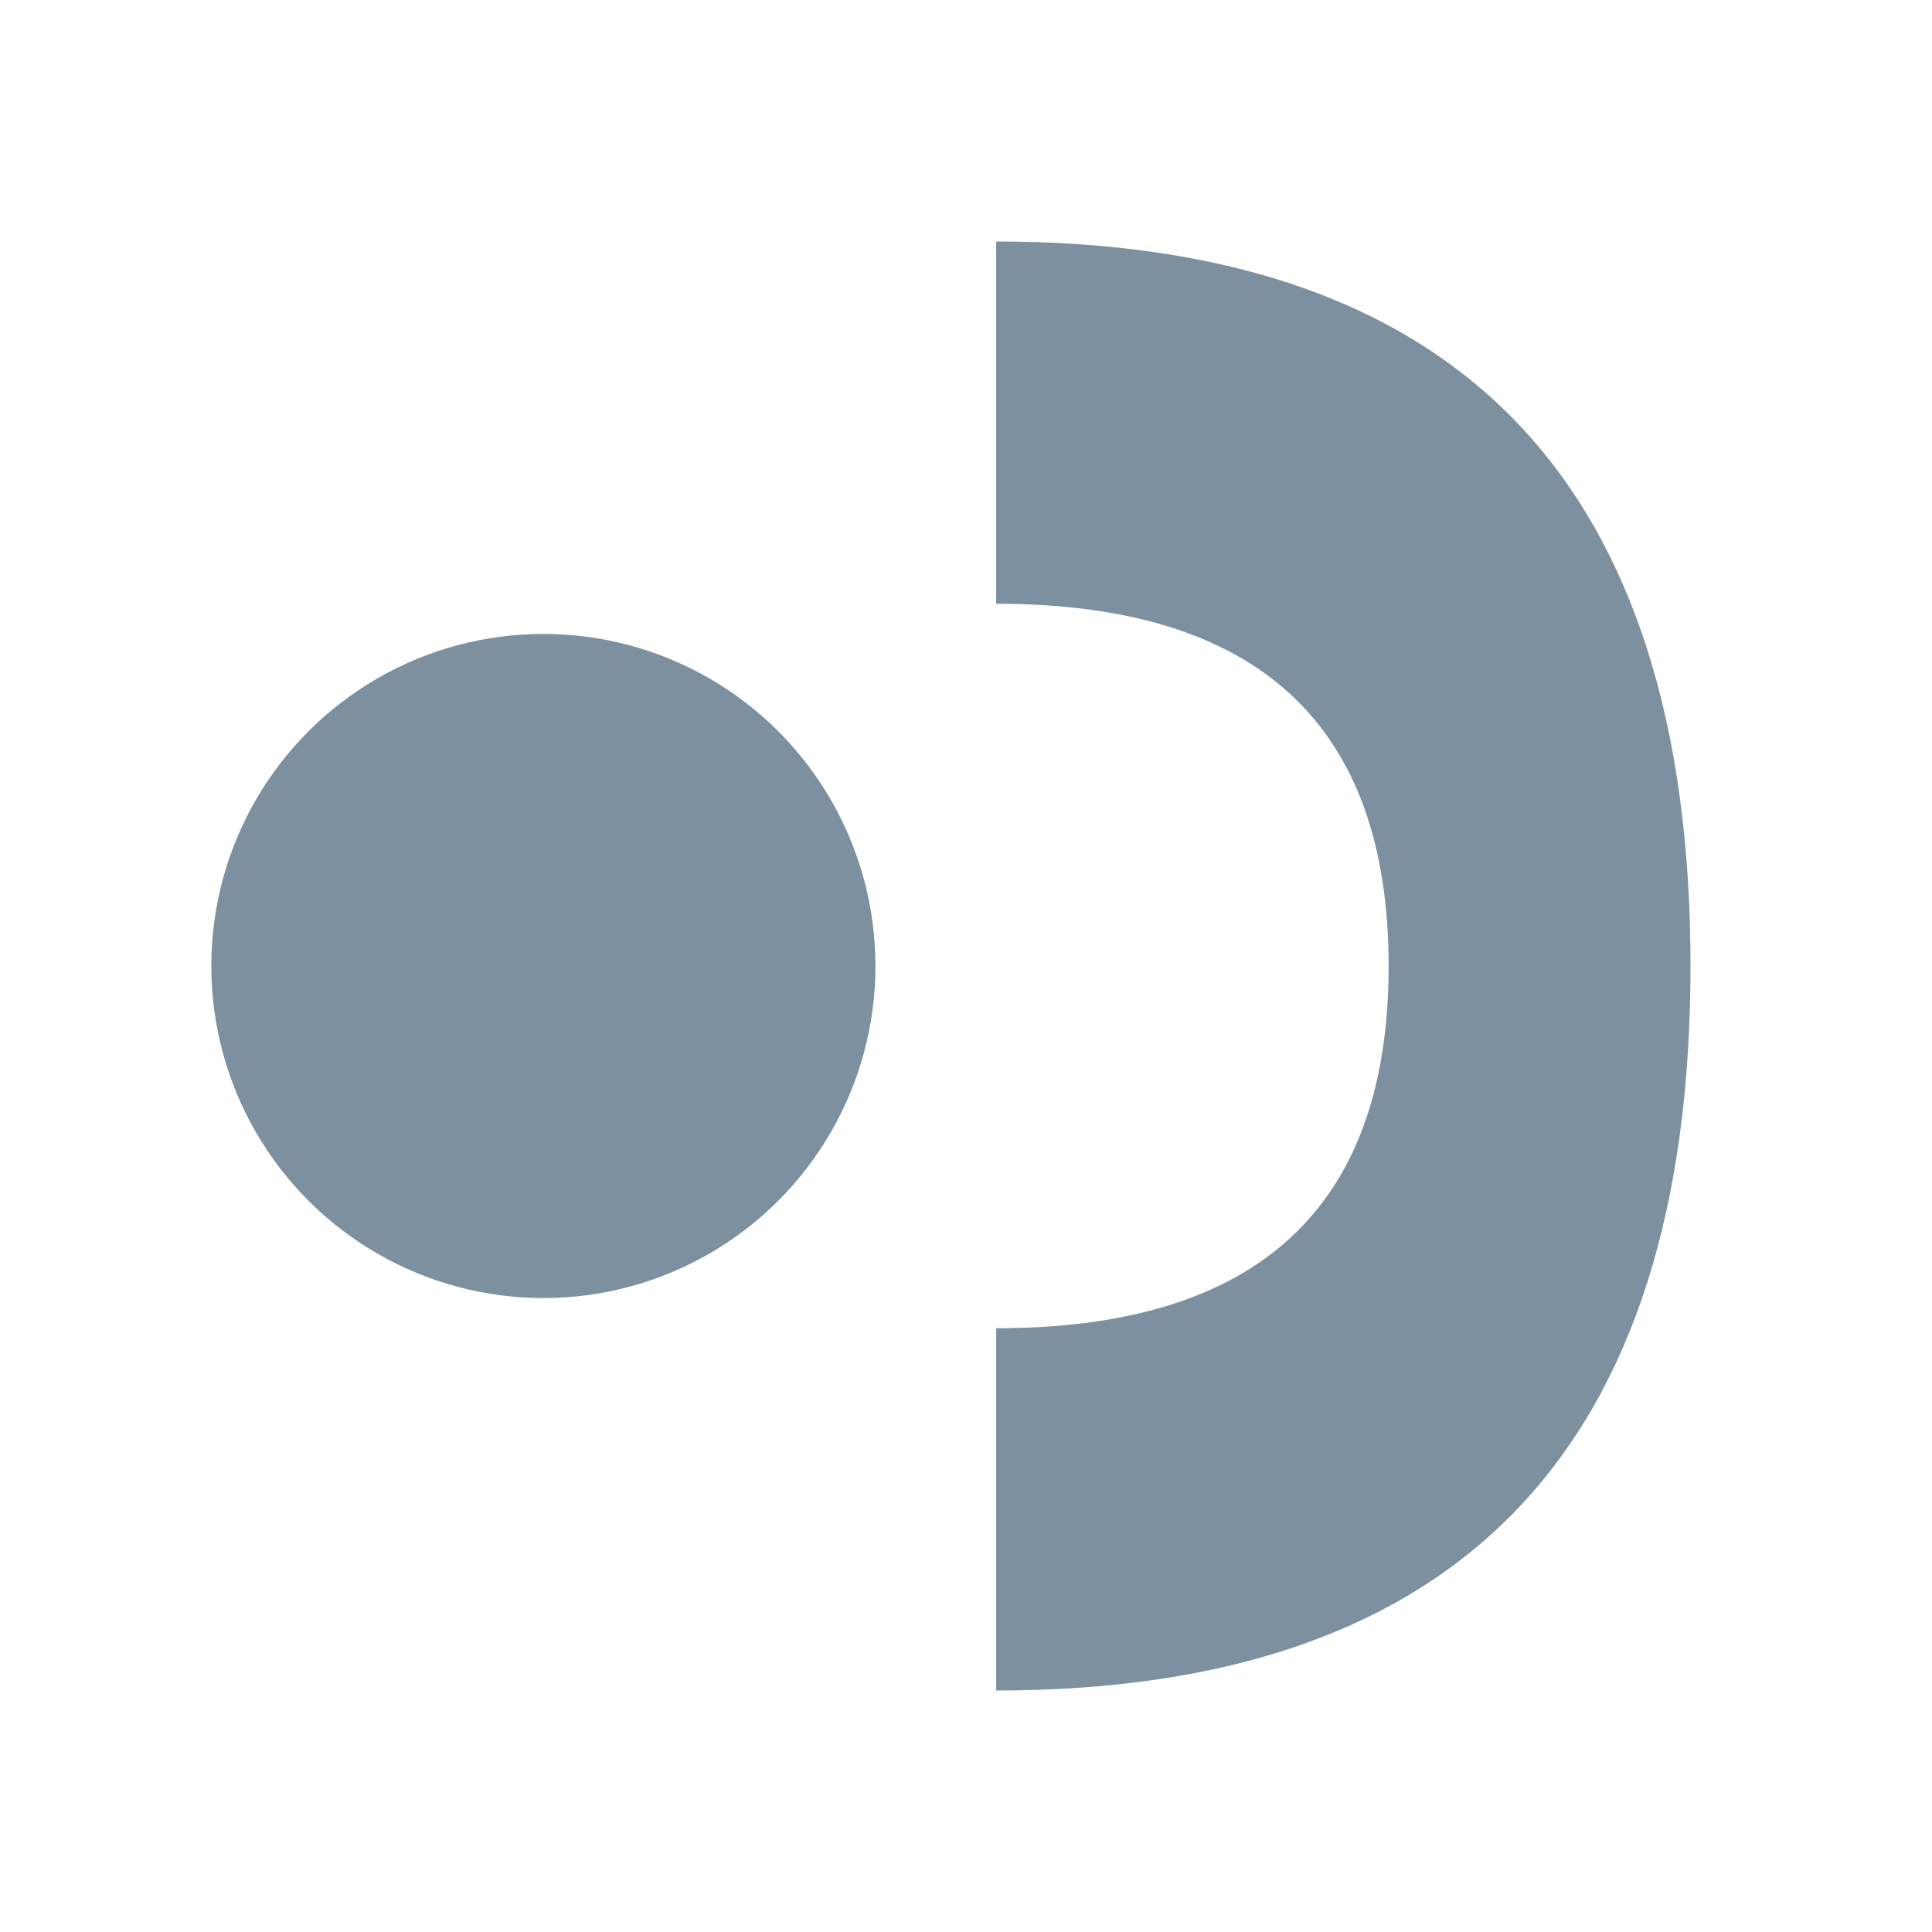 <svg viewBox="0 0 32 32" xmlns="http://www.w3.org/2000/svg">
    <circle cx="9" cy="16" r="5.5" fill="#7C90A0"/>
    <path d="M 16.5 4 Q 28 4 28 16 Q 28 28 16.5 28 L 16.5 22 Q 23 22 23 16 Q 23 10 16.5 10 Z" 
        fill="#7C90A0"/>
</svg>